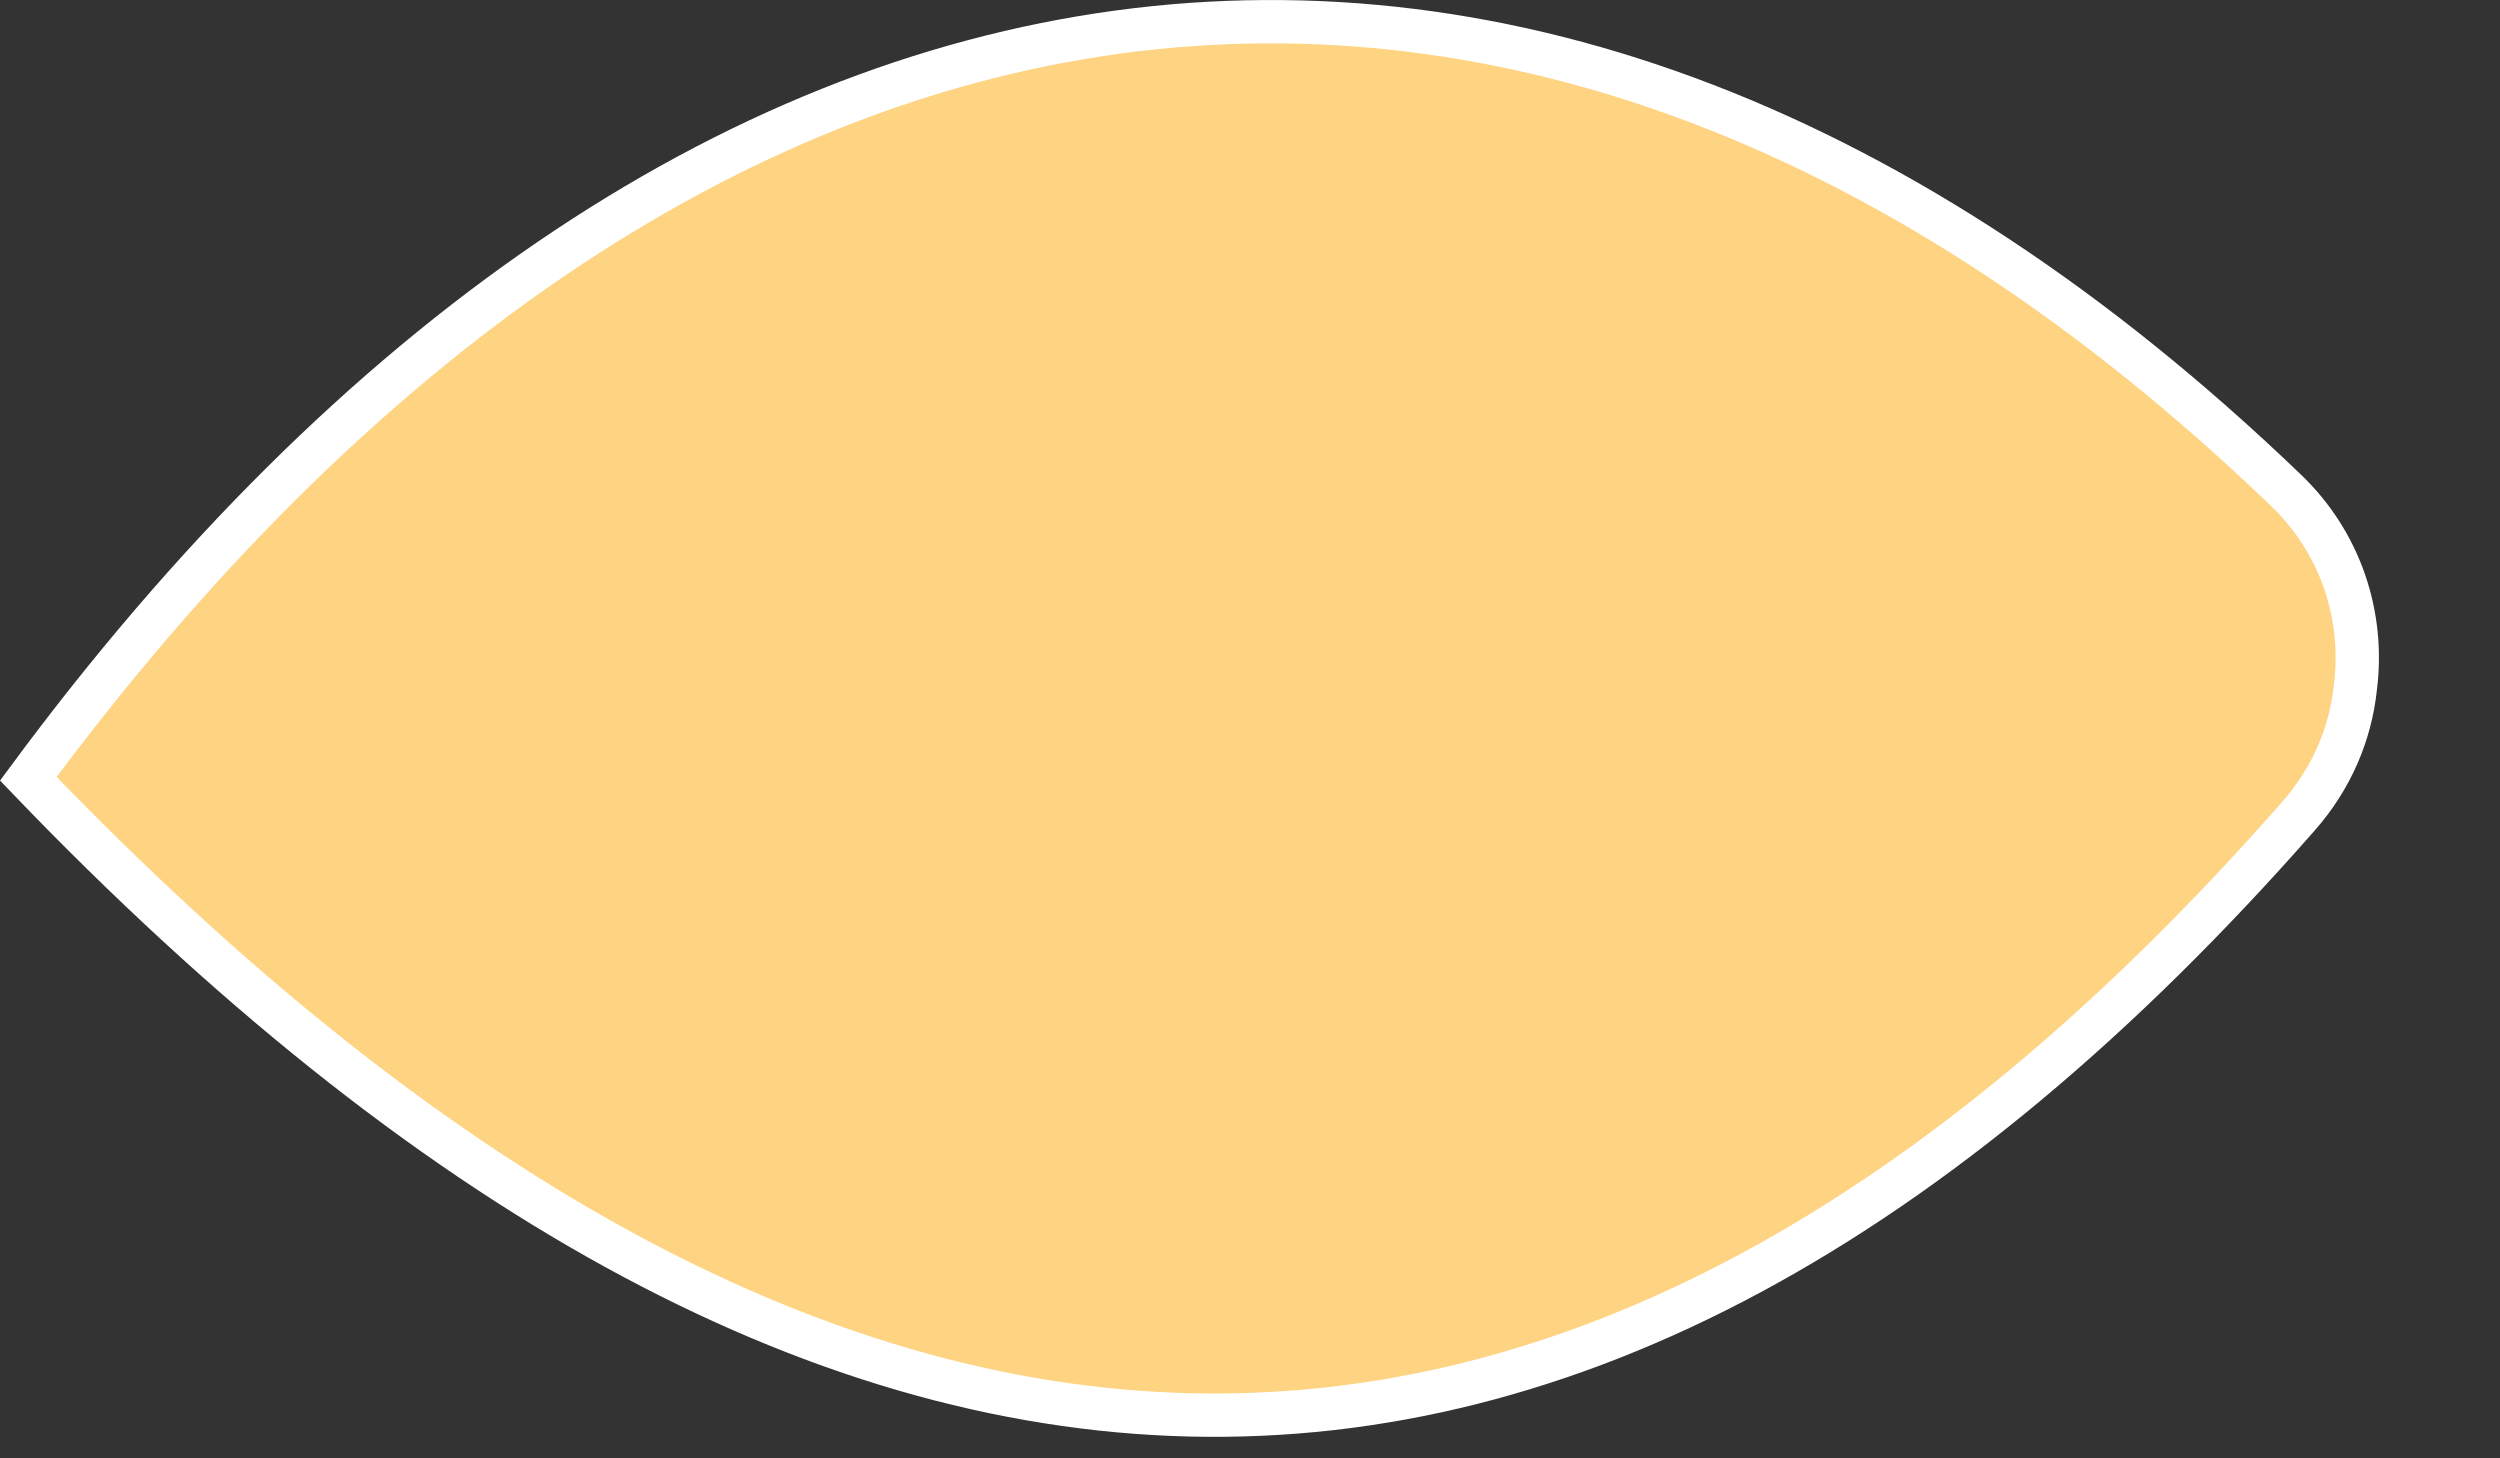 <?xml version="1.0" encoding="UTF-8" standalone="no"?><svg width='12' height='7' viewBox='0 0 12 7' fill='none' xmlns='http://www.w3.org/2000/svg'>
<rect x="0" y="0" width="12" height="7" fill="#333333" stroke="none"/>
<path d='M0.136 3.738C3.934 7.694 7.569 7.865 11.034 3.916C11.192 3.736 11.283 3.521 11.306 3.298C11.349 2.956 11.236 2.601 10.965 2.346C7.348 -1.124 3.264 -0.494 0.136 3.738Z' fill='#FED382' stroke='white' stroke-width='0.208'/>
</svg>
